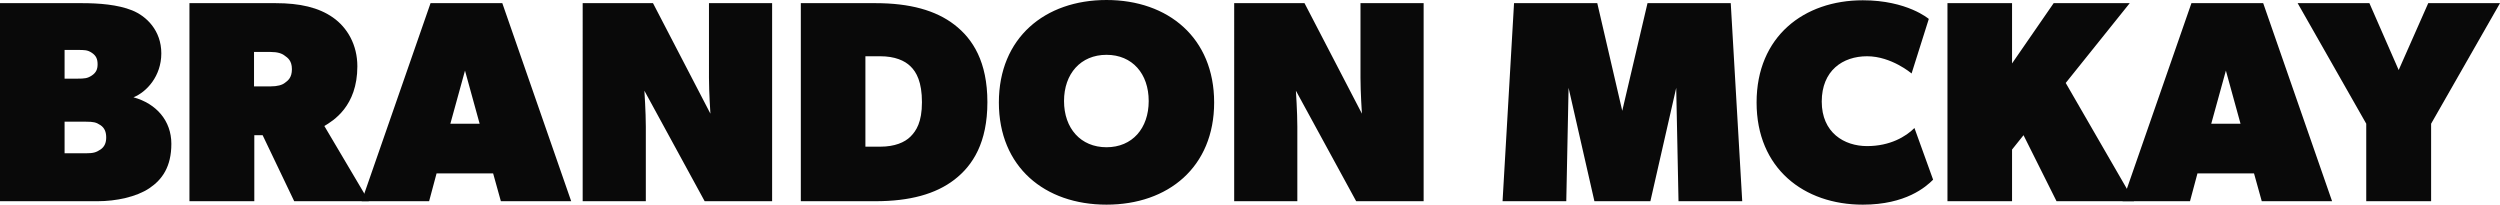 <svg xmlns="http://www.w3.org/2000/svg" id="Layer_1" width="522.59" height="42.78"><defs><style>.cls-1{fill:#090909;stroke-width:0}</style></defs><path d="M31.2 39.36c-2.7 1.8-6.9 2.7-10.8 2.7H0V.66h17.1c3.6 0 7.5.3 10.5 1.5s6.12 4.2 6.12 9-3.12 8.1-5.82 9.18c4.8 1.32 7.92 4.92 7.92 9.72s-1.92 7.5-4.62 9.3Zm-12-28.32c-.9-.6-1.5-.6-3-.6h-2.7v6h2.7c1.5 0 2.1-.06 3-.66s1.2-1.32 1.2-2.34c0-1.08-.3-1.8-1.2-2.4ZM21 26.16c-.9-.6-1.5-.72-3-.72h-4.5v6.6H18c1.5 0 2.1-.18 3-.78.9-.6 1.2-1.5 1.2-2.52 0-1.08-.3-1.98-1.2-2.58ZM77.1 42.06H61.5l-6.6-13.8h-1.74v13.8H39.6V.66h18c5.1 0 9 .9 12 3s5.1 5.7 5.1 10.2c0 8.4-5.1 11.4-6.9 12.48l9.3 15.72ZM59.52 11.64c-.6-.48-1.5-.78-3-.78H53.1v7.2h3.42c1.5 0 2.46-.3 3-.72.66-.48 1.5-1.08 1.5-2.88s-.9-2.4-1.5-2.82Z" class="cls-1"/><path d="M119.4 42.06h-14.7l-1.62-5.82H91.26l-1.56 5.82H75.6L90 .66h15l14.4 41.4Zm-19.14-16.2-3.06-11.1-3.06 11.1h6.12ZM161.4 42.06h-14.1l-12.6-23.1s.3 4.5.3 7.5v15.6h-13.2V.66h14.7l12 23.1s-.3-4.5-.3-7.5V.66h13.2v41.4ZM199.5 37.56c-3.9 3-9.3 4.5-16.5 4.5h-15.6V.66H183c7.2 0 12.6 1.5 16.5 4.5s6.9 7.8 6.9 16.2-3 13.2-6.9 16.2Zm-9.18-23.7c-1.2-1.2-3.3-2.1-6.3-2.1h-3.12v18.9h3.12c3 0 5.1-.9 6.3-2.1 1.2-1.2 2.4-3 2.4-7.2s-1.14-6.3-2.4-7.5ZM231.3 42.78c-12.9 0-22.5-7.86-22.5-21.36S218.4 0 231.3 0s22.5 7.92 22.5 21.42-9.6 21.36-22.5 21.36Zm0-31.32c-5.4 0-8.88 3.96-8.88 9.66s3.48 9.66 8.88 9.66 8.82-3.96 8.82-9.66-3.42-9.66-8.82-9.66ZM297.59 42.06h-14.1l-12.6-23.1s.3 4.5.3 7.5v15.6h-13.2V.66h14.7l12 23.1s-.3-4.5-.3-7.5V.66h13.2v41.4ZM364.19 42.06h-13.32l-.48-23.7-5.4 23.7h-11.7l-5.4-23.7-.48 23.7h-13.32l2.4-41.4h17.4l5.22 22.5 5.28-22.5h17.4l2.4 41.4ZM404.09 37.56c-1.5 1.5-5.7 5.22-14.7 5.22-12.3 0-22.2-7.56-22.2-21.36S377.09.06 389.39.06c9.3 0 13.8 3.9 13.8 3.9l-3.6 11.4s-4.2-3.6-9.3-3.6-9.48 3-9.48 9.48 4.68 9.3 9.48 9.3 8.1-1.98 9.9-3.78l3.9 10.8ZM446.09 42.06h-16.2l-6.9-13.8-2.4 3v10.8h-13.5V.66h13.5v12.6l8.7-12.6h15.9l-13.38 16.68 14.28 24.72Z" class="cls-1"/><path d="M487.49 42.06h-14.7l-1.62-5.82h-11.82l-1.56 5.82h-14.1l14.4-41.4h15l14.4 41.4Zm-19.14-16.2-3.06-11.1-3.06 11.1h6.12ZM522.59.66l-14.4 25.2v16.2h-13.56v-16.2L480.29.66h15l6.12 13.98L507.59.66h15Z" class="cls-1"/></svg>